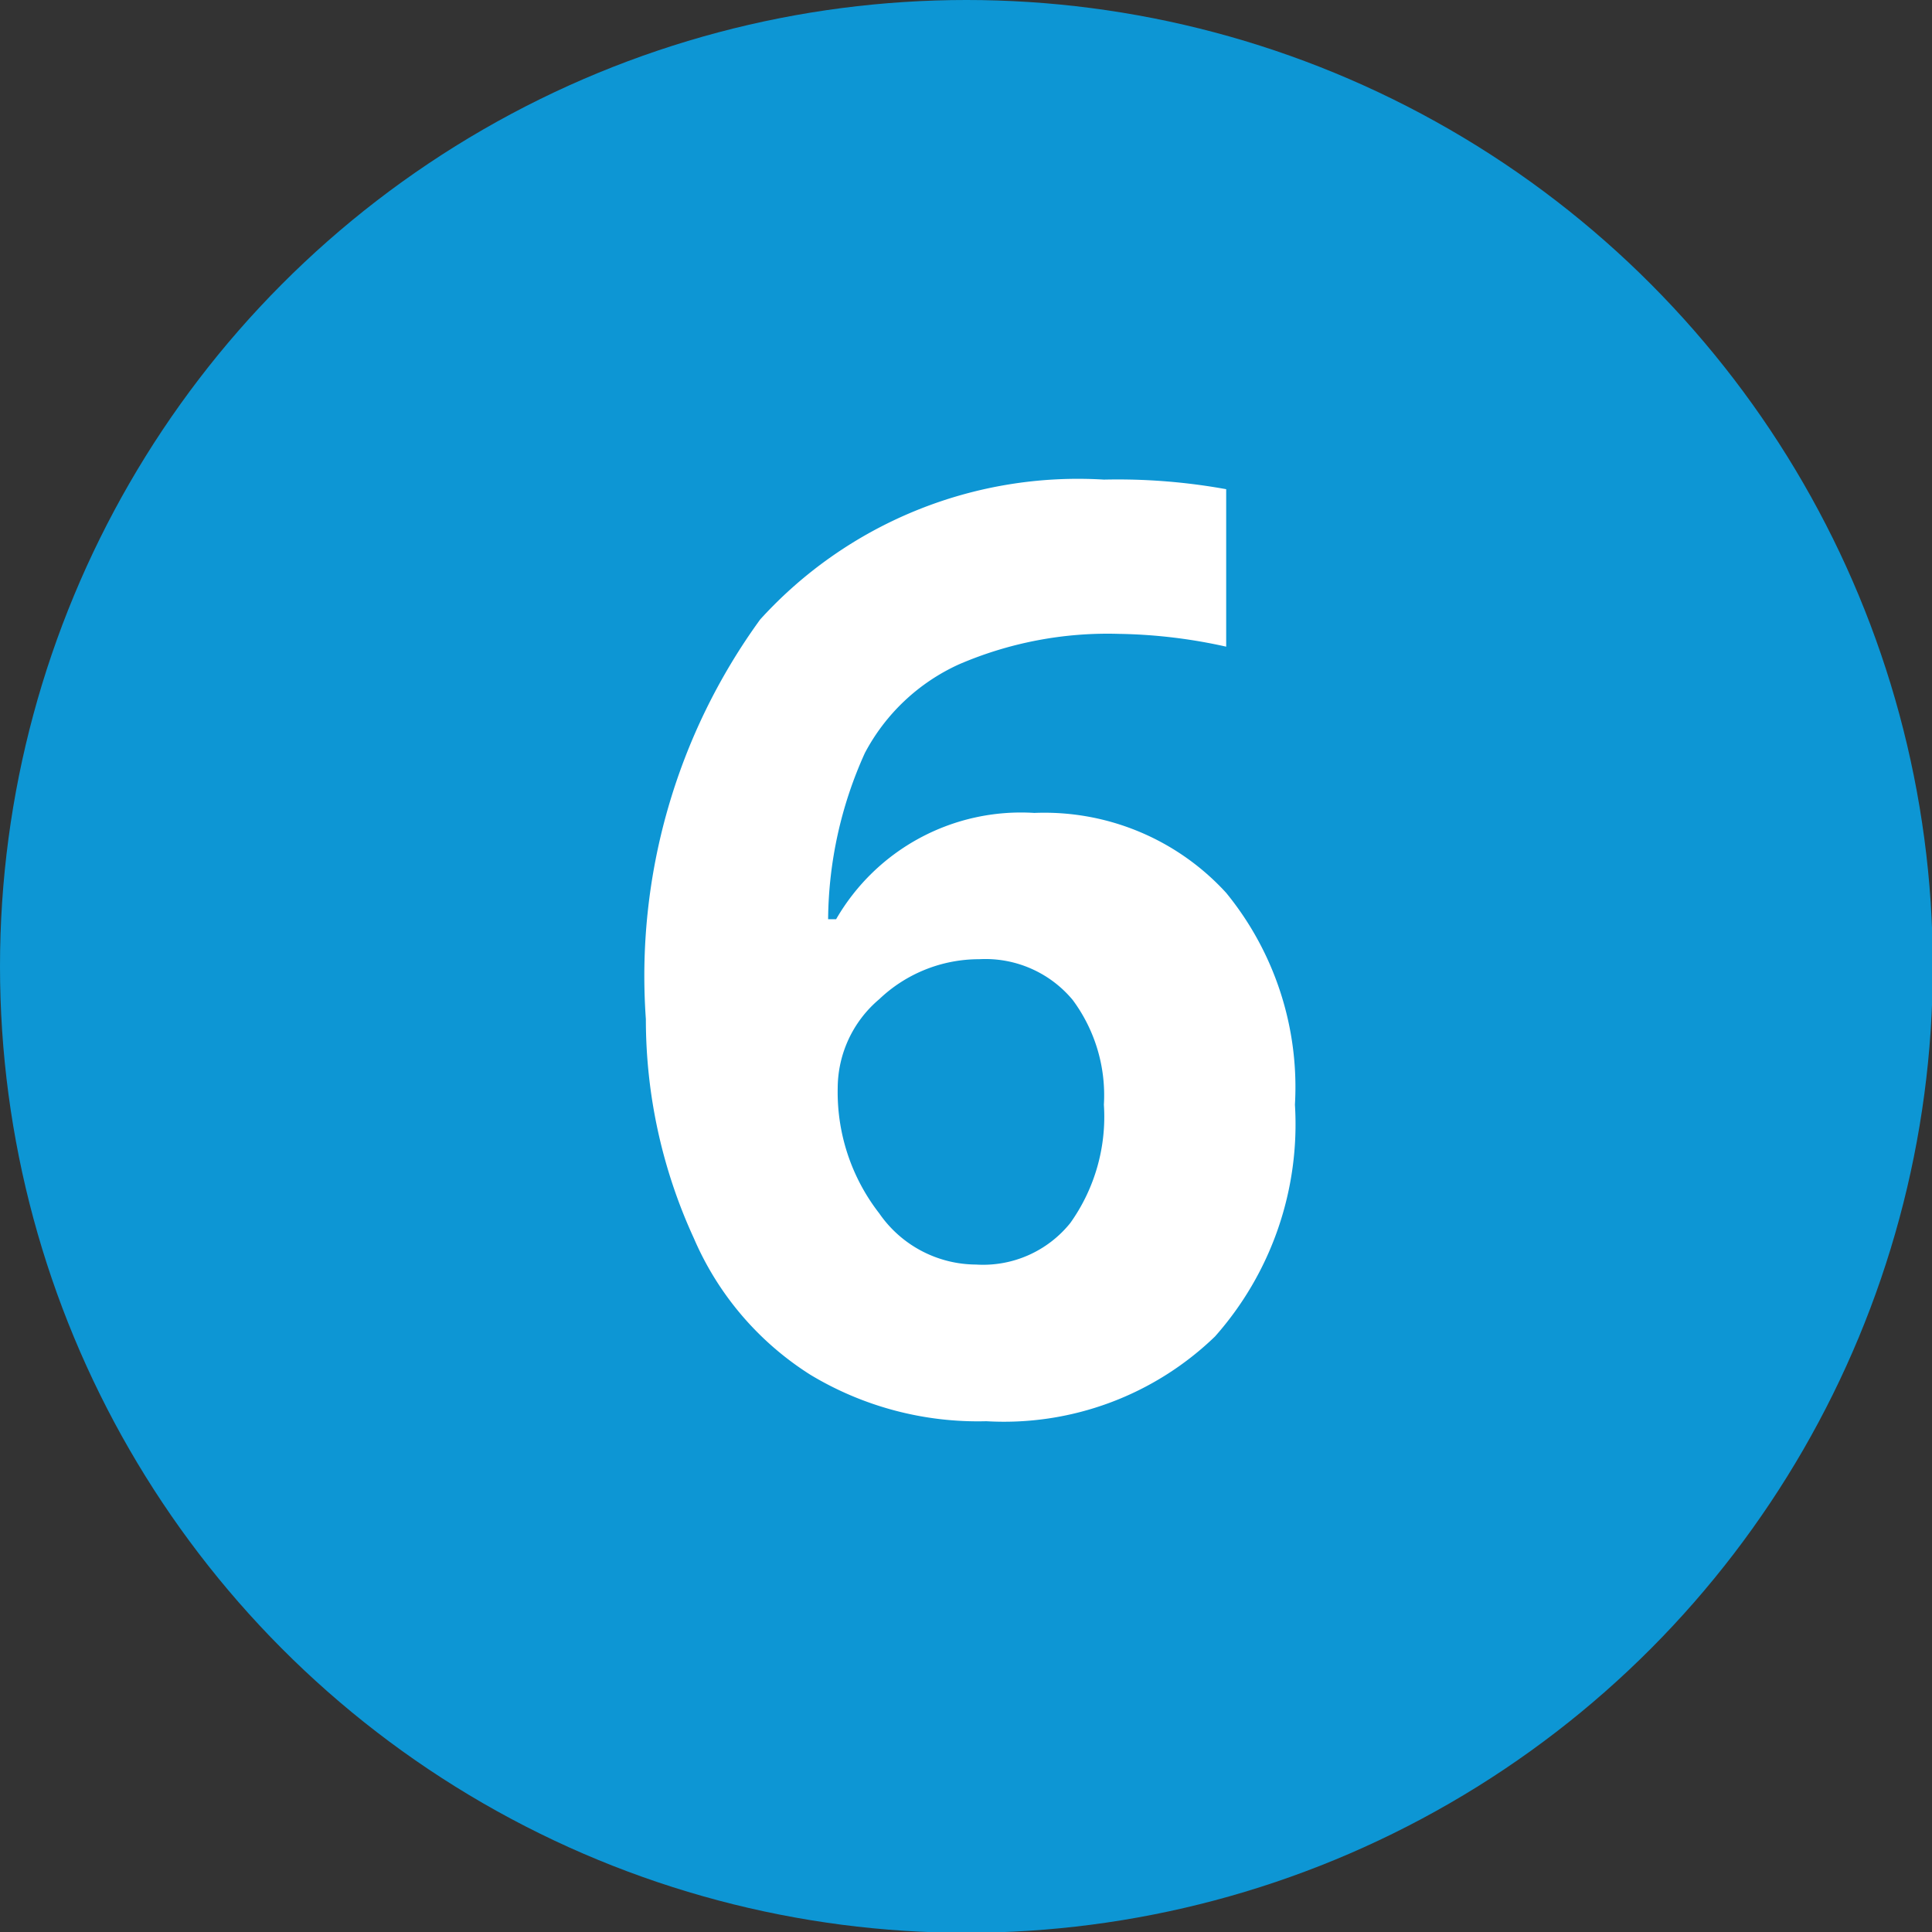 <svg xmlns="http://www.w3.org/2000/svg" viewBox="0 0 24.17 24.17"><rect x="0" y="0" width="24.17" height="24.17" fill="#333333" stroke="none"/><defs><style>.cls-1{fill:#0d96d4;}.cls-2{fill:#fff;}</style></defs><title>6</title><g id="Layer_2" data-name="Layer 2"><g id="Layer_1-2" data-name="Layer 1"><circle class="cls-1" cx="12.09" cy="12.09" r="12.09"/><path class="cls-2" d="M8.08,12.75a7.59,7.59,0,0,1,1.43-5A5.37,5.37,0,0,1,13.81,6a7.61,7.61,0,0,1,1.53.12V8.09A6.57,6.57,0,0,0,14,7.93a4.7,4.7,0,0,0-2,.38,2.5,2.5,0,0,0-1.18,1.11,5.13,5.13,0,0,0-.46,2.08h.1a2.67,2.67,0,0,1,2.48-1.33,3.08,3.08,0,0,1,2.4,1,3.84,3.84,0,0,1,.86,2.65,4,4,0,0,1-1,2.9,3.8,3.8,0,0,1-2.86,1.06,4.06,4.06,0,0,1-2.2-.58,3.79,3.79,0,0,1-1.46-1.71A6.55,6.55,0,0,1,8.08,12.75Zm4.13,3.07a1.4,1.4,0,0,0,1.18-.52,2.29,2.29,0,0,0,.42-1.48,2,2,0,0,0-.39-1.31A1.42,1.42,0,0,0,12.25,12,1.81,1.81,0,0,0,11,12.5a1.46,1.46,0,0,0-.52,1.11A2.47,2.47,0,0,0,11,15.18,1.48,1.48,0,0,0,12.21,15.82Z"/></g></g></svg>
